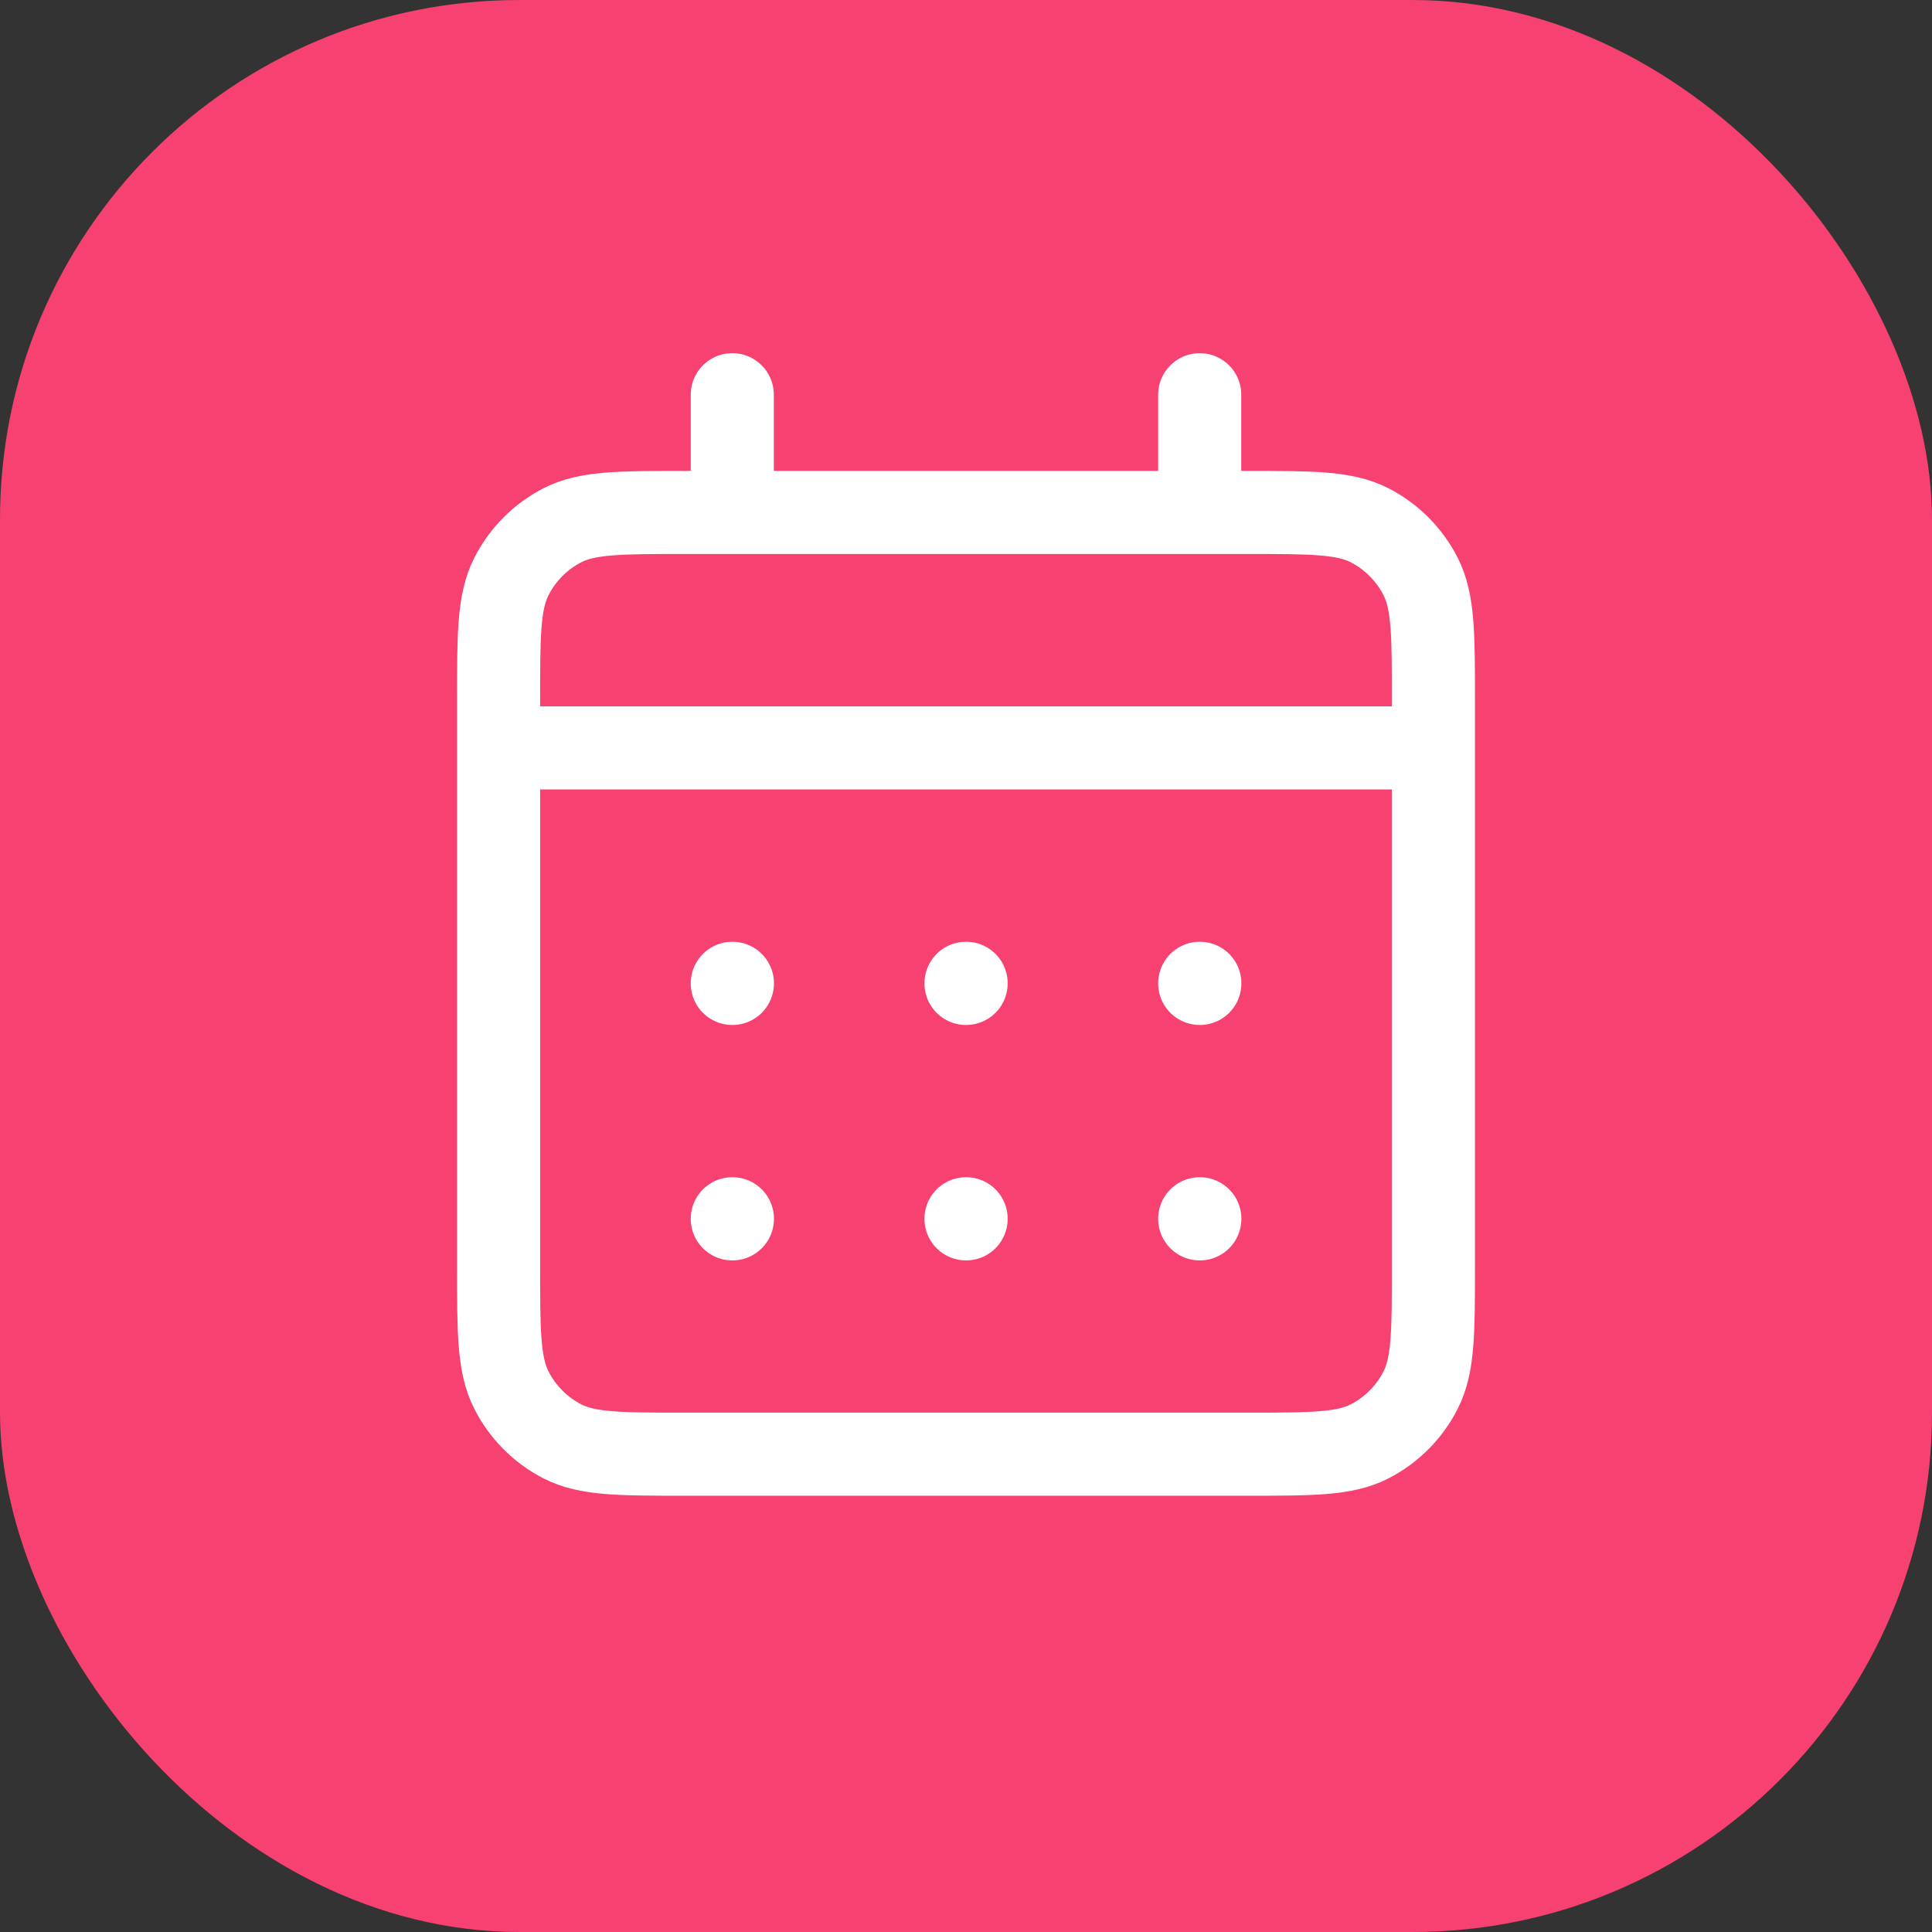 <?xml version="1.0" encoding="UTF-8"?> <svg xmlns="http://www.w3.org/2000/svg" width="93" height="93" viewBox="0 0 93 93" fill="none"><rect x="0" y="0" width="93" height="93" fill="#333333" stroke="none"/><rect width="93" height="93" rx="25" fill="#F74171"></rect><path d="M33.001 24.667H35.25H57.75H60.001C63.151 24.667 64.724 24.667 65.927 25.284C66.986 25.828 67.848 26.694 68.388 27.76C69 28.971 69 30.557 69 33.725V36V60.944C69 64.111 69 65.695 68.388 66.906C67.848 67.972 66.986 68.84 65.927 69.383C64.725 70 63.153 70 60.009 70H32.991C29.847 70 28.273 70 27.071 69.383C26.012 68.84 25.152 67.972 24.613 66.906C24 65.694 24 64.108 24 60.934V36V33.734C24 30.56 24 28.972 24.613 27.76C25.152 26.694 26.012 25.828 27.071 25.284C28.274 24.667 29.85 24.667 33.001 24.667Z" fill="#F74171"></path><path d="M35.25 24.667H33.001C29.85 24.667 28.274 24.667 27.071 25.284C26.012 25.828 25.152 26.694 24.613 27.76C24 28.972 24 30.56 24 33.734V36M35.25 24.667H57.75M35.25 24.667V19M57.75 24.667H60.001C63.151 24.667 64.724 24.667 65.927 25.284C66.986 25.828 67.848 26.694 68.388 27.76C69 28.971 69 30.557 69 33.725V36M57.75 24.667V19M24 36V60.934C24 64.108 24 65.694 24.613 66.906C25.152 67.972 26.012 68.84 27.071 69.383C28.273 70 29.847 70 32.991 70H60.009C63.153 70 64.725 70 65.927 69.383C66.986 68.84 67.848 67.972 68.388 66.906C69 65.695 69 64.111 69 60.944V36M24 36H69M57.75 58.667H57.756L57.755 58.672L57.75 58.672V58.667ZM46.5 58.667H46.506L46.505 58.672L46.5 58.672V58.667ZM35.25 58.667H35.256L35.255 58.672L35.25 58.672V58.667ZM57.755 47.333V47.339L57.75 47.339V47.333H57.755ZM46.5 47.333H46.506L46.505 47.339L46.5 47.339V47.333ZM35.25 47.333H35.256L35.255 47.339L35.25 47.339V47.333Z" stroke="white" stroke-width="4" stroke-linecap="round" stroke-linejoin="round"></path></svg> 